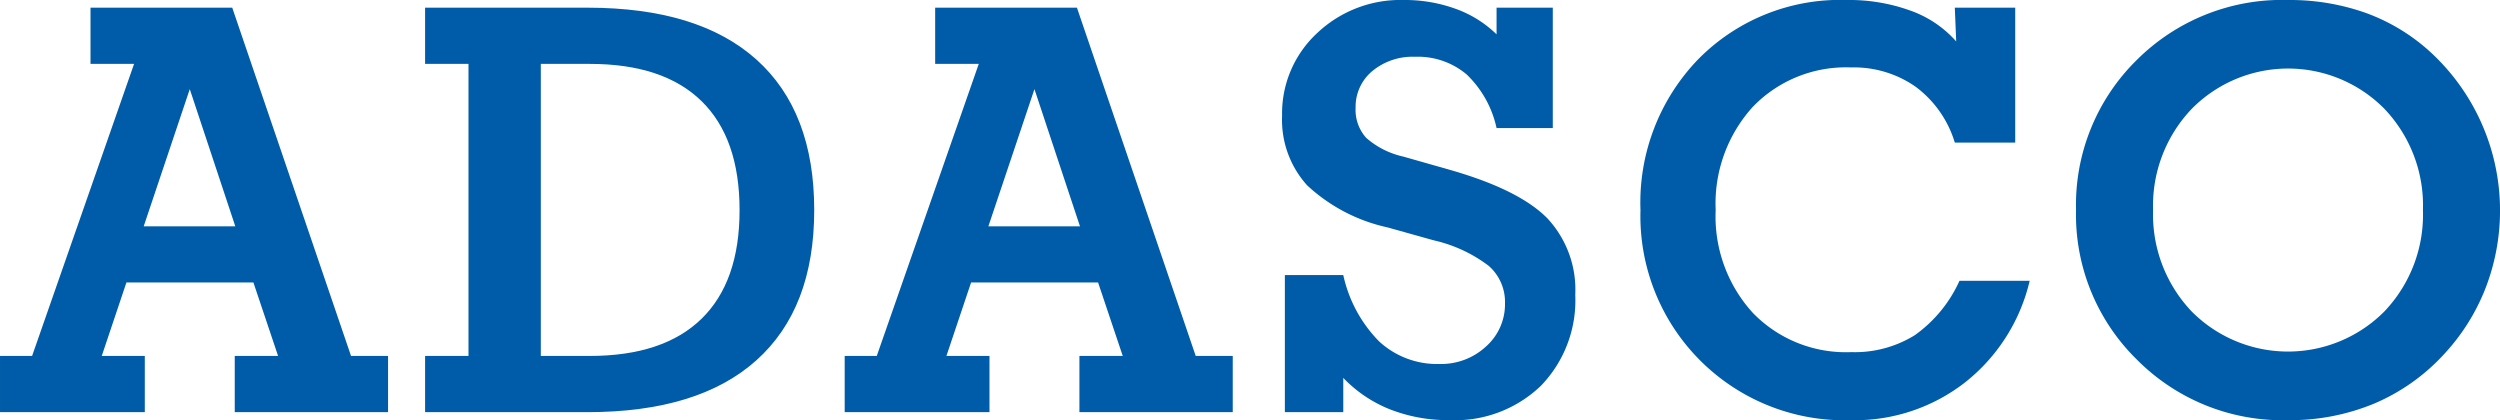 <svg id="cdfc5dfe-ea65-46e1-bc4f-a24a44007847" data-name="Assets-fiduco logo" xmlns="http://www.w3.org/2000/svg" width="59.864mm" height="10.06mm" viewBox="0 0 169.695 28.517">
  <defs>
    <style>
      .bccb399c-e35d-4a2e-883b-ef190e2e7cab {
        fill: #005ca8;
      }
    </style>
  </defs>
  <title>Zeichenfläche 1</title>
  <g>
    <path class="bccb399c-e35d-4a2e-883b-ef190e2e7cab" d="M6.906,24.161H9.828v3.816H0V24.161H2.178L9.1,4.337H6.143V.521h9.62l8.064,23.64h2.513v3.816H15.934V24.161h2.941L17.2,19.173H8.581Zm2.848-8.8h6.217L12.881,6.05Z"/>
    <path class="bccb399c-e35d-4a2e-883b-ef190e2e7cab" d="M39.874.521q7.538,0,11.466,3.518t3.928,10.219q0,6.683-3.928,10.2T39.874,27.977H28.854V24.161H31.8V4.337H28.854V.521ZM36.709,4.337V24.161h3.313q5.007,0,7.595-2.522T50.2,14.258q0-4.876-2.587-7.4T40.023,4.337Z"/>
    <path class="bccb399c-e35d-4a2e-883b-ef190e2e7cab" d="M91.179,25.65v2.327H87.214V18.67h3.965a9.194,9.194,0,0,0,2.429,4.5,5.787,5.787,0,0,0,4.1,1.536,4.476,4.476,0,0,0,3.164-1.191,3.831,3.831,0,0,0,1.284-2.922,3.258,3.258,0,0,0-1.108-2.55,9.741,9.741,0,0,0-3.732-1.731l-3.127-.875a11.647,11.647,0,0,1-5.463-2.857,6.62,6.62,0,0,1-1.7-4.719,7.425,7.425,0,0,1,2.364-5.6A8.22,8.22,0,0,1,95.292,0,10.119,10.119,0,0,1,98.81.6a7.68,7.68,0,0,1,2.774,1.731V.521H105.4V8.693h-3.816a7.125,7.125,0,0,0-2.03-3.639,5.133,5.133,0,0,0-3.5-1.2,4.283,4.283,0,0,0-2.912.977,3.145,3.145,0,0,0-1.126,2.485,2.837,2.837,0,0,0,.716,2.038,5.667,5.667,0,0,0,2.522,1.275l3.332.949q4.6,1.34,6.469,3.267a7.1,7.1,0,0,1,1.871,5.165,8.338,8.338,0,0,1-2.336,6.18,8.41,8.41,0,0,1-6.208,2.327,10.758,10.758,0,0,1-4.02-.726A8.939,8.939,0,0,1,91.179,25.65Z"/>
    <path class="bccb399c-e35d-4a2e-883b-ef190e2e7cab" d="M132.689,9.679A7.39,7.39,0,0,0,130.046,5.9a7.288,7.288,0,0,0-4.393-1.322,8.771,8.771,0,0,0-6.664,2.662,9.763,9.763,0,0,0-2.532,7.018,9.7,9.7,0,0,0,2.532,6.99,8.787,8.787,0,0,0,6.664,2.653,7.719,7.719,0,0,0,4.328-1.154,9.158,9.158,0,0,0,3.025-3.685h4.765a12.383,12.383,0,0,1-4.393,6.9,12.178,12.178,0,0,1-7.725,2.56,13.859,13.859,0,0,1-14.3-14.258A13.987,13.987,0,0,1,115.3,3.993,13.509,13.509,0,0,1,125.337,0a12.238,12.238,0,0,1,4.356.726,7.492,7.492,0,0,1,3.09,2.085L132.689.521h4.1V9.679Z"/>
    <path class="bccb399c-e35d-4a2e-883b-ef190e2e7cab" d="M140.917,14.258a13.789,13.789,0,0,1,4.1-10.163A13.955,13.955,0,0,1,155.3,0a15.436,15.436,0,0,1,5.255.866,13.1,13.1,0,0,1,4.343,2.6,14.606,14.606,0,0,1,3.823,16.074,14.071,14.071,0,0,1-2.8,4.476,13.676,13.676,0,0,1-4.743,3.369,14.913,14.913,0,0,1-5.878,1.136A13.935,13.935,0,0,1,145.038,24.4,13.772,13.772,0,0,1,140.917,14.258Zm5.231,0a9.543,9.543,0,0,0,2.613,6.878,9.219,9.219,0,0,0,13.082.009,9.515,9.515,0,0,0,2.622-6.887,9.5,9.5,0,0,0-2.631-6.887,9.185,9.185,0,0,0-13.054.009A9.508,9.508,0,0,0,146.148,14.258Z"/>
    <path class="bccb399c-e35d-4a2e-883b-ef190e2e7cab" d="M64.241,24.161h2.923v3.816H57.335V24.161h2.178L66.437,4.337h-2.96V.521H73.1l8.063,23.64h2.513v3.816H73.269V24.161h2.941l-1.675-4.989H65.916Zm2.848-8.8h6.217L70.216,6.05Z"/>
  </g>
</svg>
